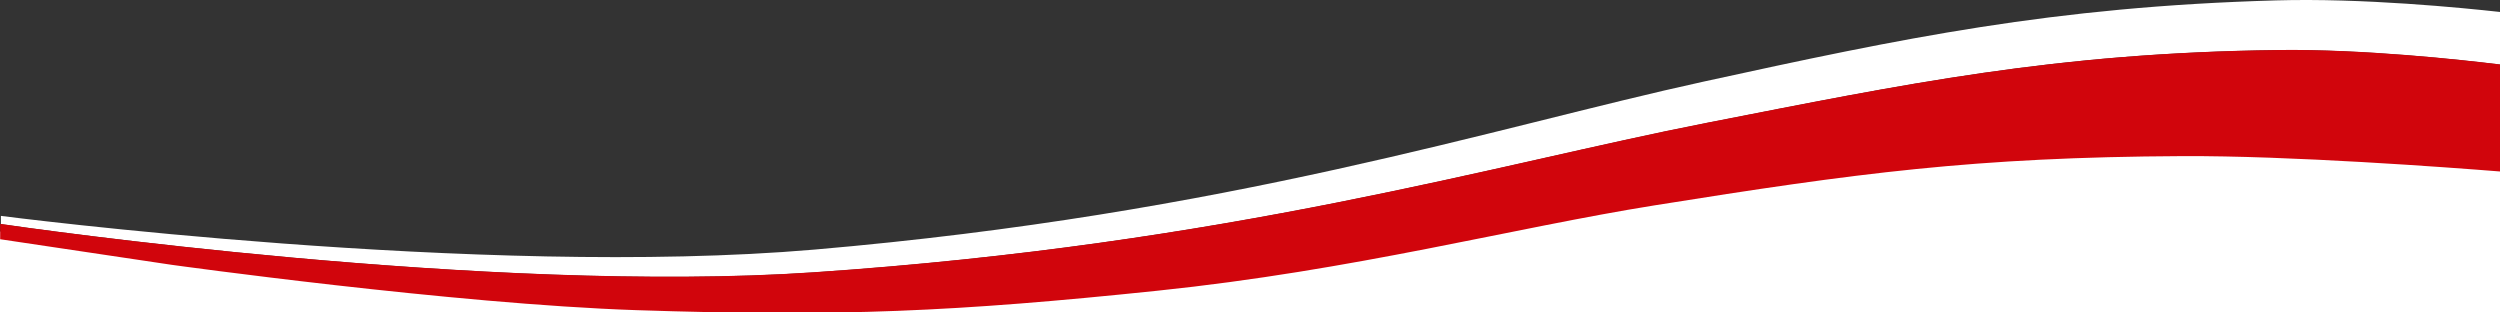 <?xml version="1.0" encoding="utf-8"?>
<!-- Generator: Adobe Illustrator 23.0.3, SVG Export Plug-In . SVG Version: 6.00 Build 0)  -->
<svg version="1.1" id="Ebene_1" xmlns="http://www.w3.org/2000/svg" xmlns:xlink="http://www.w3.org/1999/xlink" x="0px" y="0px"
     width="1920" height="240" viewBox="0 0 1920 240" style="enable-background:new 0 0 1920 240;" xml:space="preserve">
<rect x="0" y="0" width="1920" height="240" fill="#333333" stroke="none"/>
<style type="text/css">
	.st0{fill:#FFFFFF;}
	.st1{fill:#D1050C;}
</style>
<g>
	<polygon class="st0" points="1544.4,97.2 1245.4,145 886.2,205.2 653.1,232.5 451.9,226.8 155.2,198.4 0,177.8 0,240.3 
		1920.1,240.3 1920.1,97.2 1808.2,97.2 	"/>
	<path class="st0" d="M1748,0.3c-171.9,4.9-286.8,29-439.3,62.3c-161.5,35.3-364,101.6-683.4,129.1c-256.2,22-624.6-25.9-624.6-25.9
		v6.3c16.7,2.4,373.9,54.1,624.3,37.1c319.8-21.7,523.3-83,685.4-114.7c153-30,267.5-54,439.5-56c65.3-0.8,140.2,7.4,170.2,11.1V9.2
		C1891,6,1814.4-1.6,1748,0.3z"/>
</g>
<path class="st1" d="M0,171.9v11.8l0.6,0.1V172C0.2,172,0,171.9,0,171.9z"/>
<path class="st1" d="M1749.8,38.4c-172,2.1-286.5,26.1-439.5,56c-162,31.7-365.6,93.1-685.4,114.7C374.5,226.1,17.3,174.5,0.6,172
	v11.8L132,203.4c0,0,216.4,30.1,356.7,34.8c156.1,5.2,245.6,1.2,400-14.9c151.9-15.8,272.6-48.1,382.1-65.6
	c155.3-24.8,245.7-37,405.1-37.8c82.9-0.4,203.9,8.6,244.1,11.8V49.5l0,0C1889.9,45.8,1815,37.6,1749.8,38.4z"/>
</svg>
